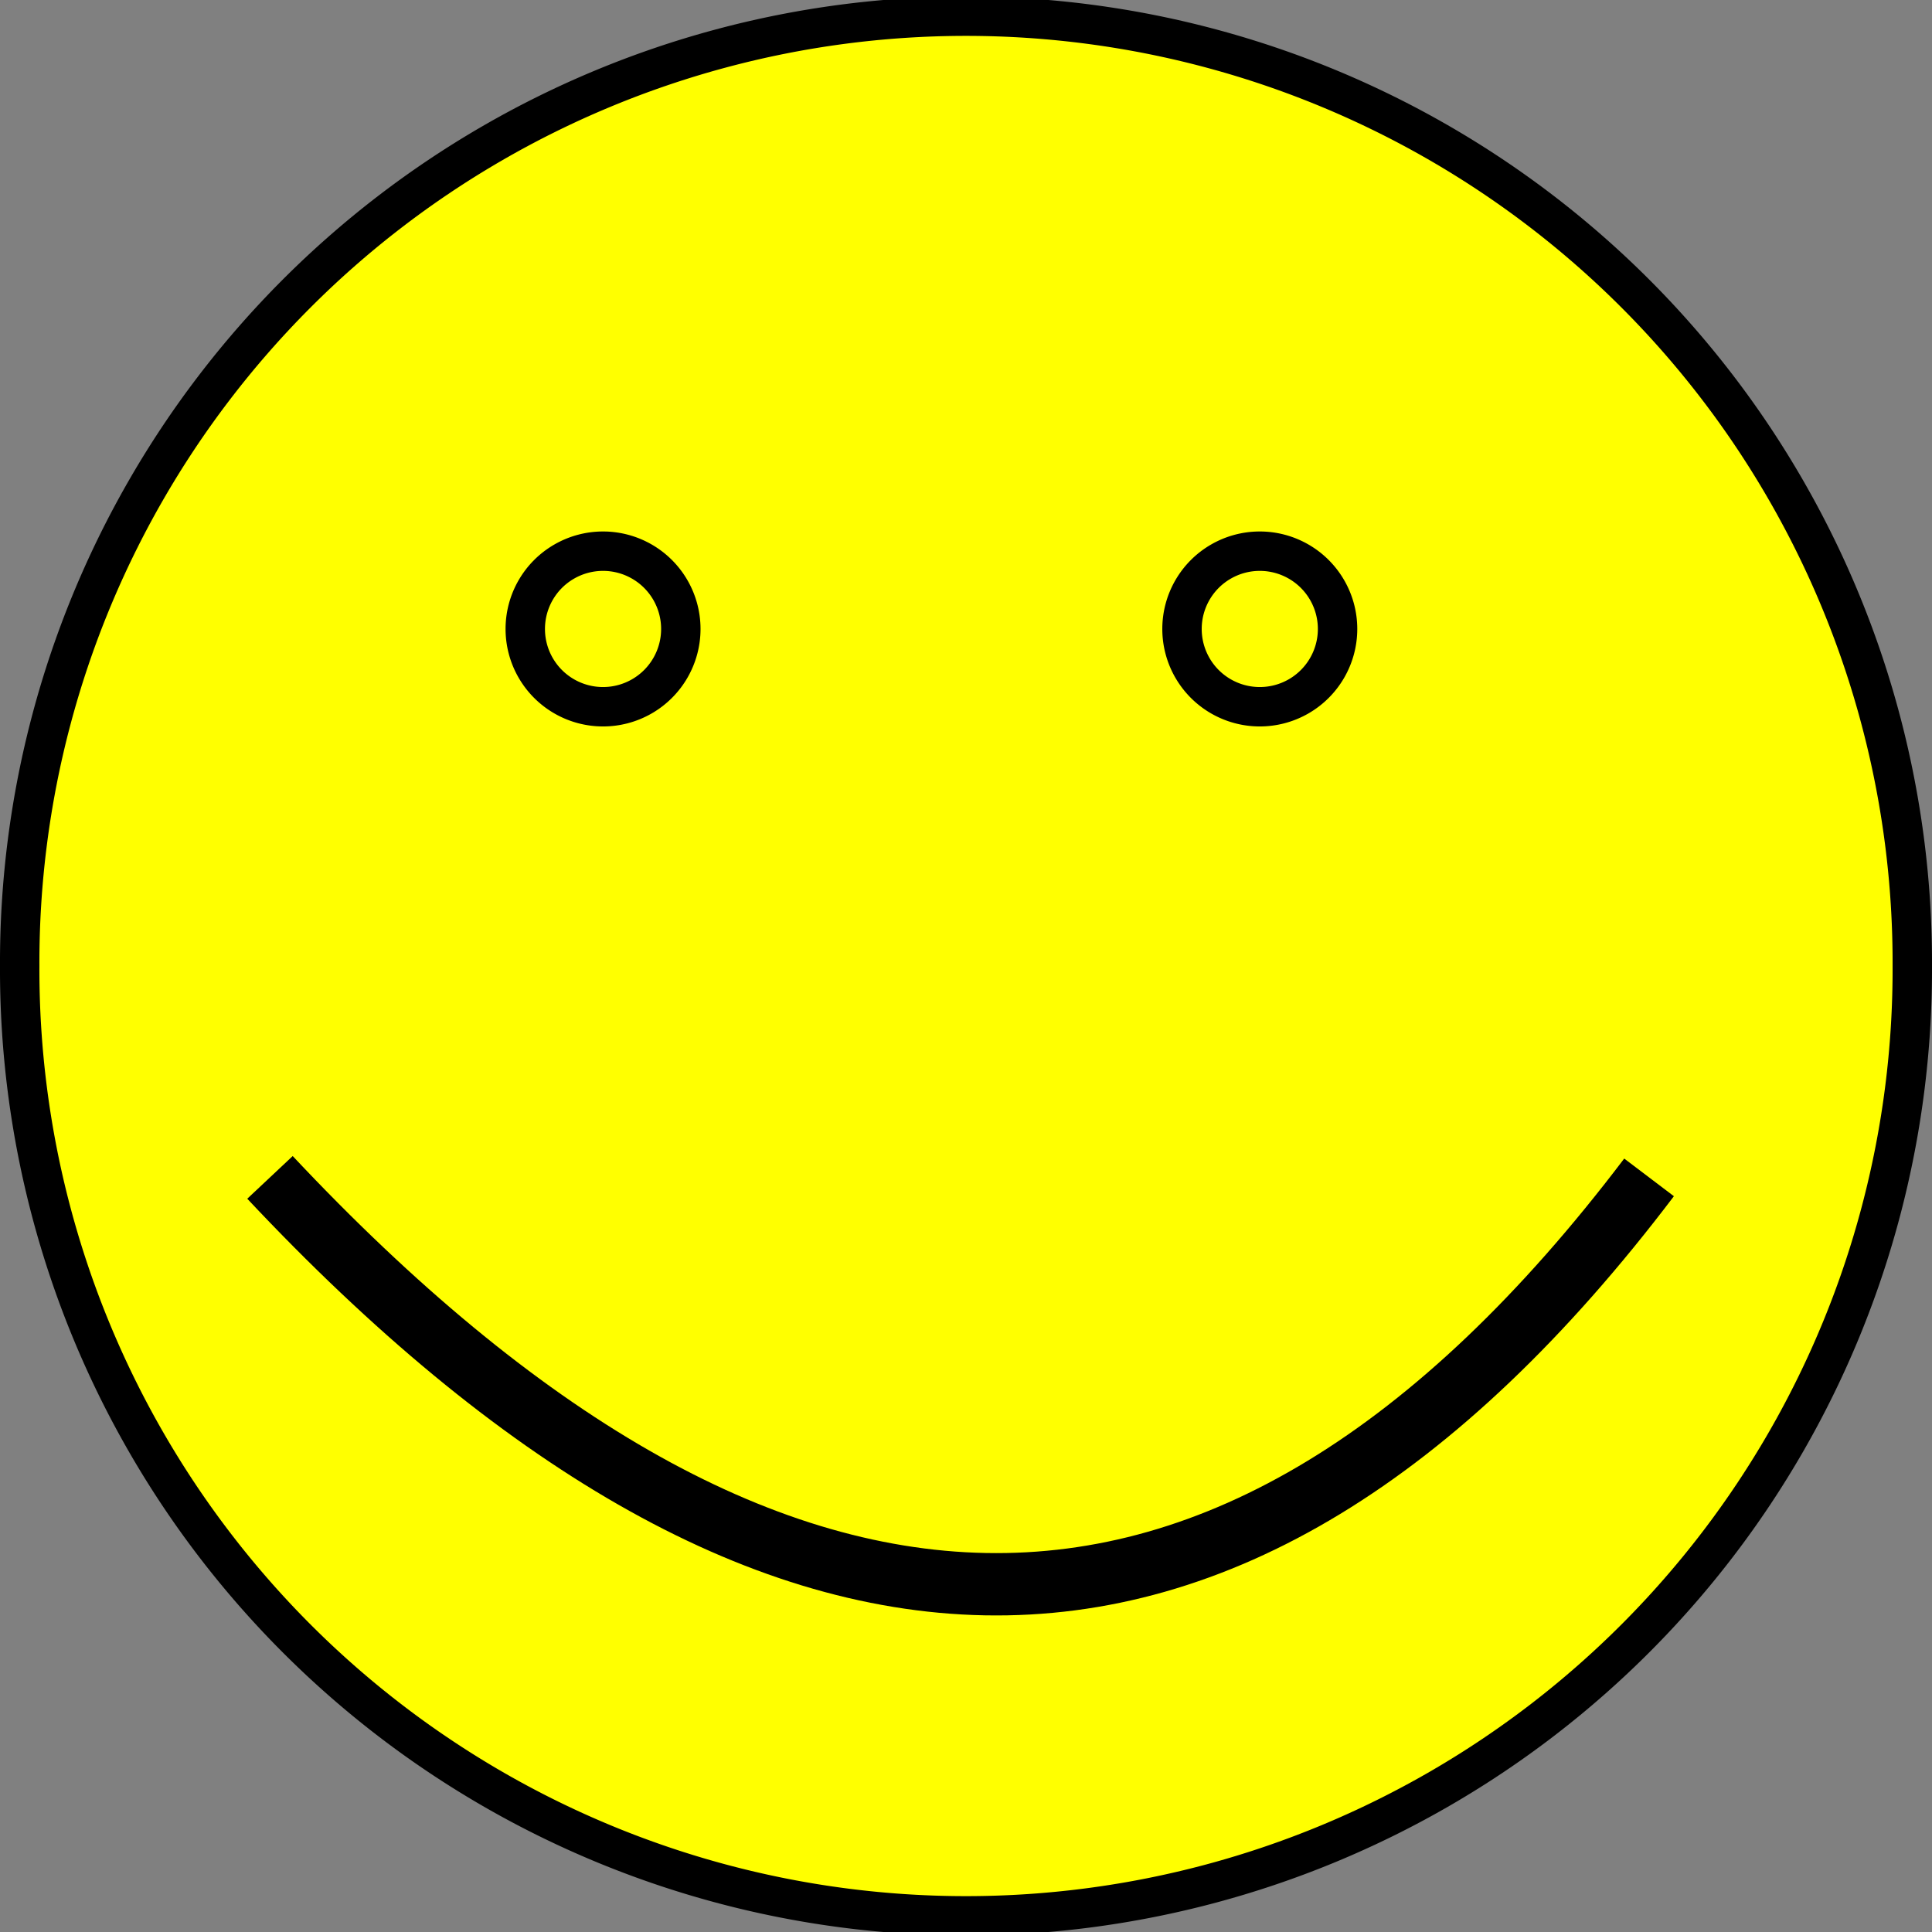 <?xml version="1.0"?><svg width="147.089" height="147.089" xmlns="http://www.w3.org/2000/svg" xmlns:xlink="http://www.w3.org/1999/xlink">
 <rect width="100%" height="100%" fill="#808080" stroke="none"/>
 <title>YELLOW FACE</title>
 <defs>
  <linearGradient id="linearGradient2349">
   <stop stop-color="#dad5d5" id="stop2351" offset="0"/>
   <stop stop-color="#000000" id="stop2353" offset="1"/>
  </linearGradient>
  <linearGradient id="linearGradient2341">
   <stop stop-color="#cac5c5" id="stop2343" offset="0"/>
   <stop stop-color="#000000" id="stop2345" offset="1"/>
  </linearGradient>
  <linearGradient gradientUnits="userSpaceOnUse" y2="74.845" x2="255.763" y1="62.632" x1="216.334" id="linearGradient2355" xlink:href="#linearGradient2349"/>
  <linearGradient gradientTransform="translate(0,60)" y2="74.845" x2="255.763" y1="62.632" x1="216.334" gradientUnits="userSpaceOnUse" id="linearGradient2359" xlink:href="#linearGradient2349"/>
  <linearGradient y2="74.845" x2="255.763" y1="62.632" x1="216.334" gradientTransform="translate(0,120)" gradientUnits="userSpaceOnUse" id="linearGradient2363" xlink:href="#linearGradient2349"/>
  <linearGradient gradientTransform="translate(180,0)" y2="74.845" x2="255.763" y1="62.632" x1="216.334" gradientUnits="userSpaceOnUse" id="linearGradient2383" xlink:href="#linearGradient2349"/>
  <linearGradient y2="74.845" x2="255.763" y1="62.632" x1="216.334" gradientTransform="translate(180,60)" gradientUnits="userSpaceOnUse" id="linearGradient2385" xlink:href="#linearGradient2349"/>
  <linearGradient y2="74.845" x2="255.763" y1="62.632" x1="216.334" gradientTransform="translate(180,120)" gradientUnits="userSpaceOnUse" id="linearGradient2387" xlink:href="#linearGradient2349"/>
  <clipPath id="clipPath2440" clipPathUnits="userSpaceOnUse">
   <path fill="#ffcc00" fill-rule="nonzero" stroke-width="4" stroke-linecap="round" stroke-linejoin="round" marker-start="none" marker-mid="none" marker-end="none" stroke-miterlimit="4" stroke-dashoffset="0" id="path2442" d="m114.666,142.227c0,12.53 -9.304,22.699 -20.768,22.699c-11.464,0 -20.768,-10.169 -20.768,-22.699c0,-12.53 9.304,-22.699 20.768,-22.699c11.464,0 20.768,10.169 20.768,22.699z"/>
  </clipPath>
  <clipPath id="clipPath2504" clipPathUnits="userSpaceOnUse">
   <path opacity="0.71" fill="#808080" fill-rule="nonzero" stroke-width="4" stroke-linecap="round" stroke-linejoin="round" marker-start="none" marker-mid="none" marker-end="none" stroke-miterlimit="4" stroke-dashoffset="0" d="m115.667,150.1a20.768,22.699 0 1 1 -41.535,0a20.768,22.699 0 1 1 41.535,0z" id="path2506"/>
  </clipPath>
  <linearGradient gradientTransform="translate(0,120)" y2="74.845" x2="255.763" y1="62.632" x1="216.334" gradientUnits="userSpaceOnUse" id="linearGradient2553" xlink:href="#linearGradient2349"/>
  <linearGradient y2="74.845" x2="255.763" y1="62.632" x1="216.334" gradientTransform="translate(180,0)" gradientUnits="userSpaceOnUse" id="linearGradient3583" xlink:href="#linearGradient2349"/>
  <linearGradient y2="74.845" x2="255.763" y1="62.632" x1="216.334" gradientTransform="translate(180,60)" gradientUnits="userSpaceOnUse" id="linearGradient3585" xlink:href="#linearGradient2349"/>
  <linearGradient y2="74.845" x2="255.763" y1="62.632" x1="216.334" gradientTransform="translate(180,120)" gradientUnits="userSpaceOnUse" id="linearGradient3587" xlink:href="#linearGradient2349"/>
  <linearGradient y2="74.845" x2="255.763" y1="62.632" x1="216.334" gradientUnits="userSpaceOnUse" id="linearGradient3589" xlink:href="#linearGradient2349"/>
  <linearGradient y2="74.845" x2="255.763" y1="62.632" x1="216.334" gradientTransform="translate(0,60)" gradientUnits="userSpaceOnUse" id="linearGradient3591" xlink:href="#linearGradient2349"/>
  <linearGradient y2="74.845" x2="255.763" y1="62.632" x1="216.334" gradientTransform="translate(0,120)" gradientUnits="userSpaceOnUse" id="linearGradient3593" xlink:href="#linearGradient2349"/>
  <linearGradient y2="74.845" x2="255.763" y1="62.632" x1="216.334" gradientTransform="translate(0,120)" gradientUnits="userSpaceOnUse" id="linearGradient3595" xlink:href="#linearGradient2349"/>
 </defs>
 <g>
  <title>Layer 1</title>
  <g id="g3534">
   <path fill="#ffff00" fill-rule="nonzero" stroke="#000000" stroke-width="3" stroke-linecap="round" stroke-linejoin="round" marker-start="none" marker-mid="none" marker-end="none" stroke-miterlimit="4" stroke-dashoffset="0" id="path2294" d="m145.589,73.545a72.045,72.045 0 1 1 -144.089,0a72.045,72.045 0 1 1 144.089,0z"/>
   <path fill="#ffff00" fill-rule="evenodd" stroke="#000000" stroke-width="4.746" d="m20.554,89.638c37.53,39.966 72.697,42.619 104.994,0" id="path2296"/>
   <path fill="#ffff00" fill-rule="nonzero" stroke="#000000" stroke-width="3" stroke-linecap="round" stroke-linejoin="round" marker-start="none" marker-mid="none" marker-end="none" stroke-miterlimit="4" stroke-dashoffset="0" id="path2298" d="m51.833,47.885a5.921,5.921 0 1 1 -11.843,0a5.921,5.921 0 1 1 11.843,0z"/>
   <path fill="#ffff00" fill-rule="nonzero" stroke="#000000" stroke-width="3" stroke-linecap="round" stroke-linejoin="round" marker-start="none" marker-mid="none" marker-end="none" stroke-miterlimit="4" stroke-dashoffset="0" d="m101.833,47.885a5.921,5.921 0 1 1 -11.843,0a5.921,5.921 0 1 1 11.843,0z" id="path2300"/>
  </g>
 </g>
</svg>